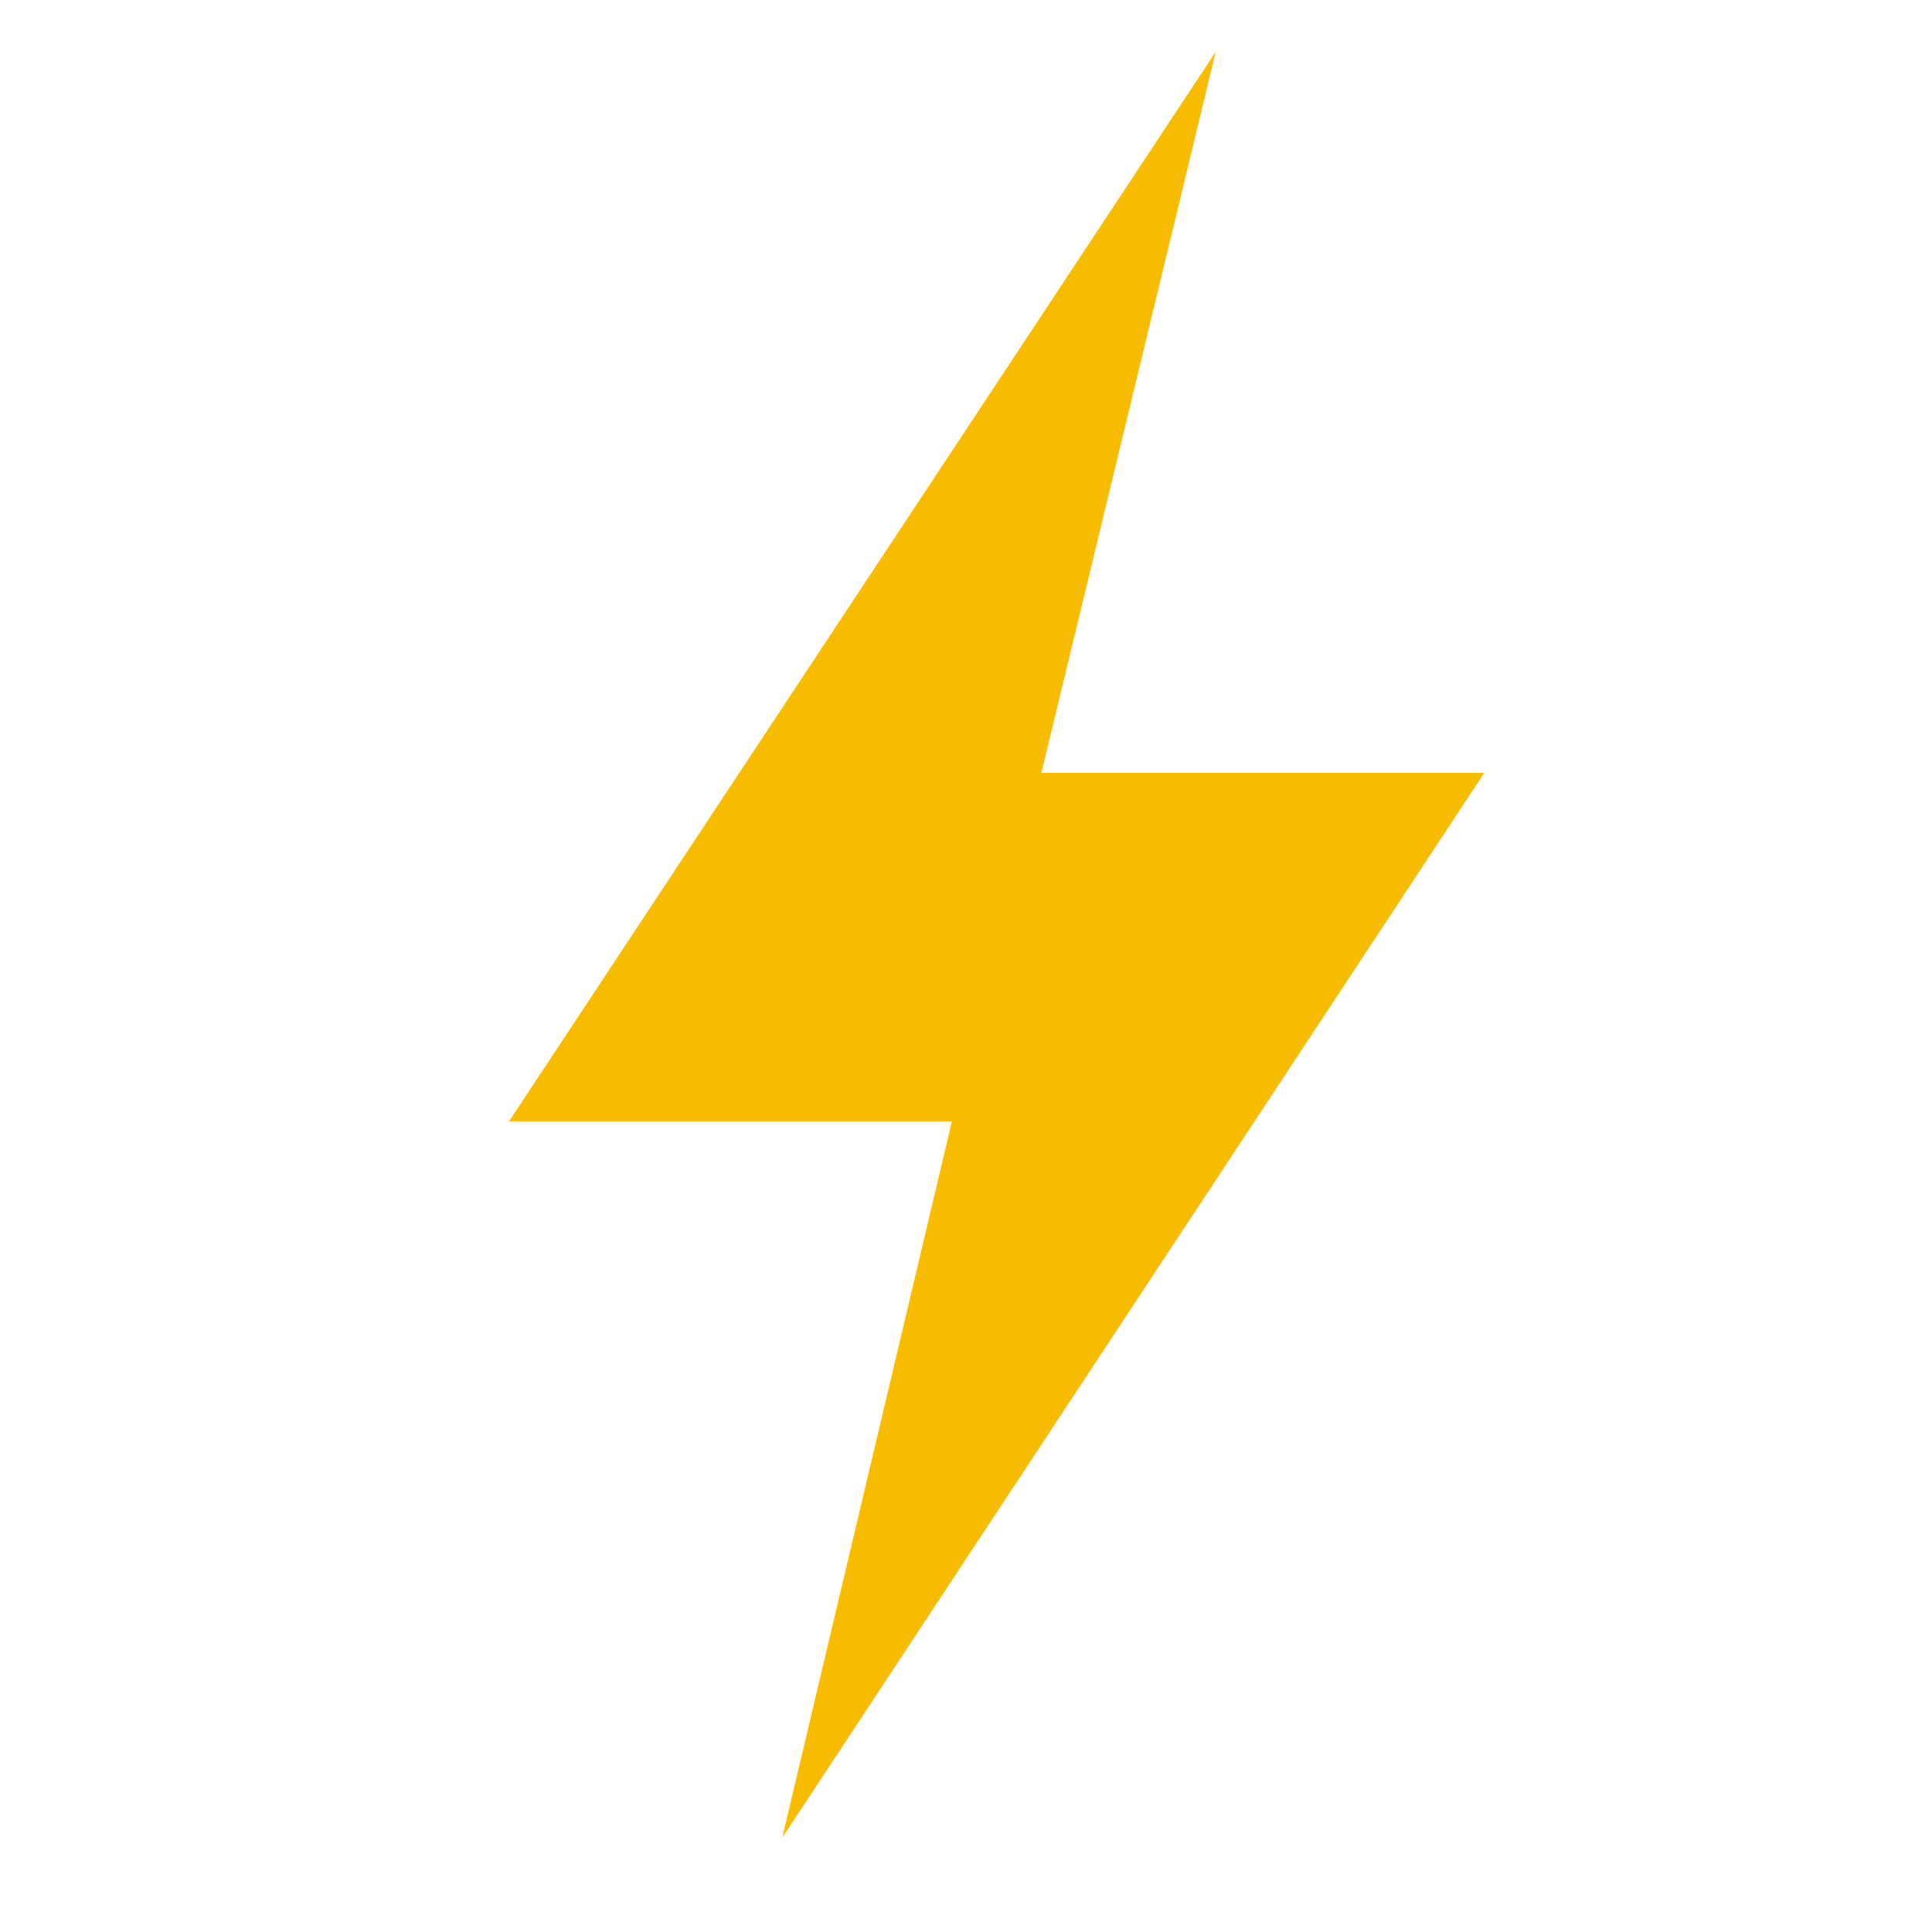 <svg xmlns="http://www.w3.org/2000/svg" xmlns:xlink="http://www.w3.org/1999/xlink" id="&#x421;&#x43B;&#x43E;&#x439;_1" x="0px" y="0px" viewBox="0 0 41 41" style="enable-background:new 0 0 41 41;" xml:space="preserve"><style type="text/css">	.st0{fill:#F7BC00;}</style><path class="st0" d="M31.5,16.4h-9.4l3.7-15.3L10.8,23.8h9.4L16.6,39L31.5,16.4z"></path></svg>